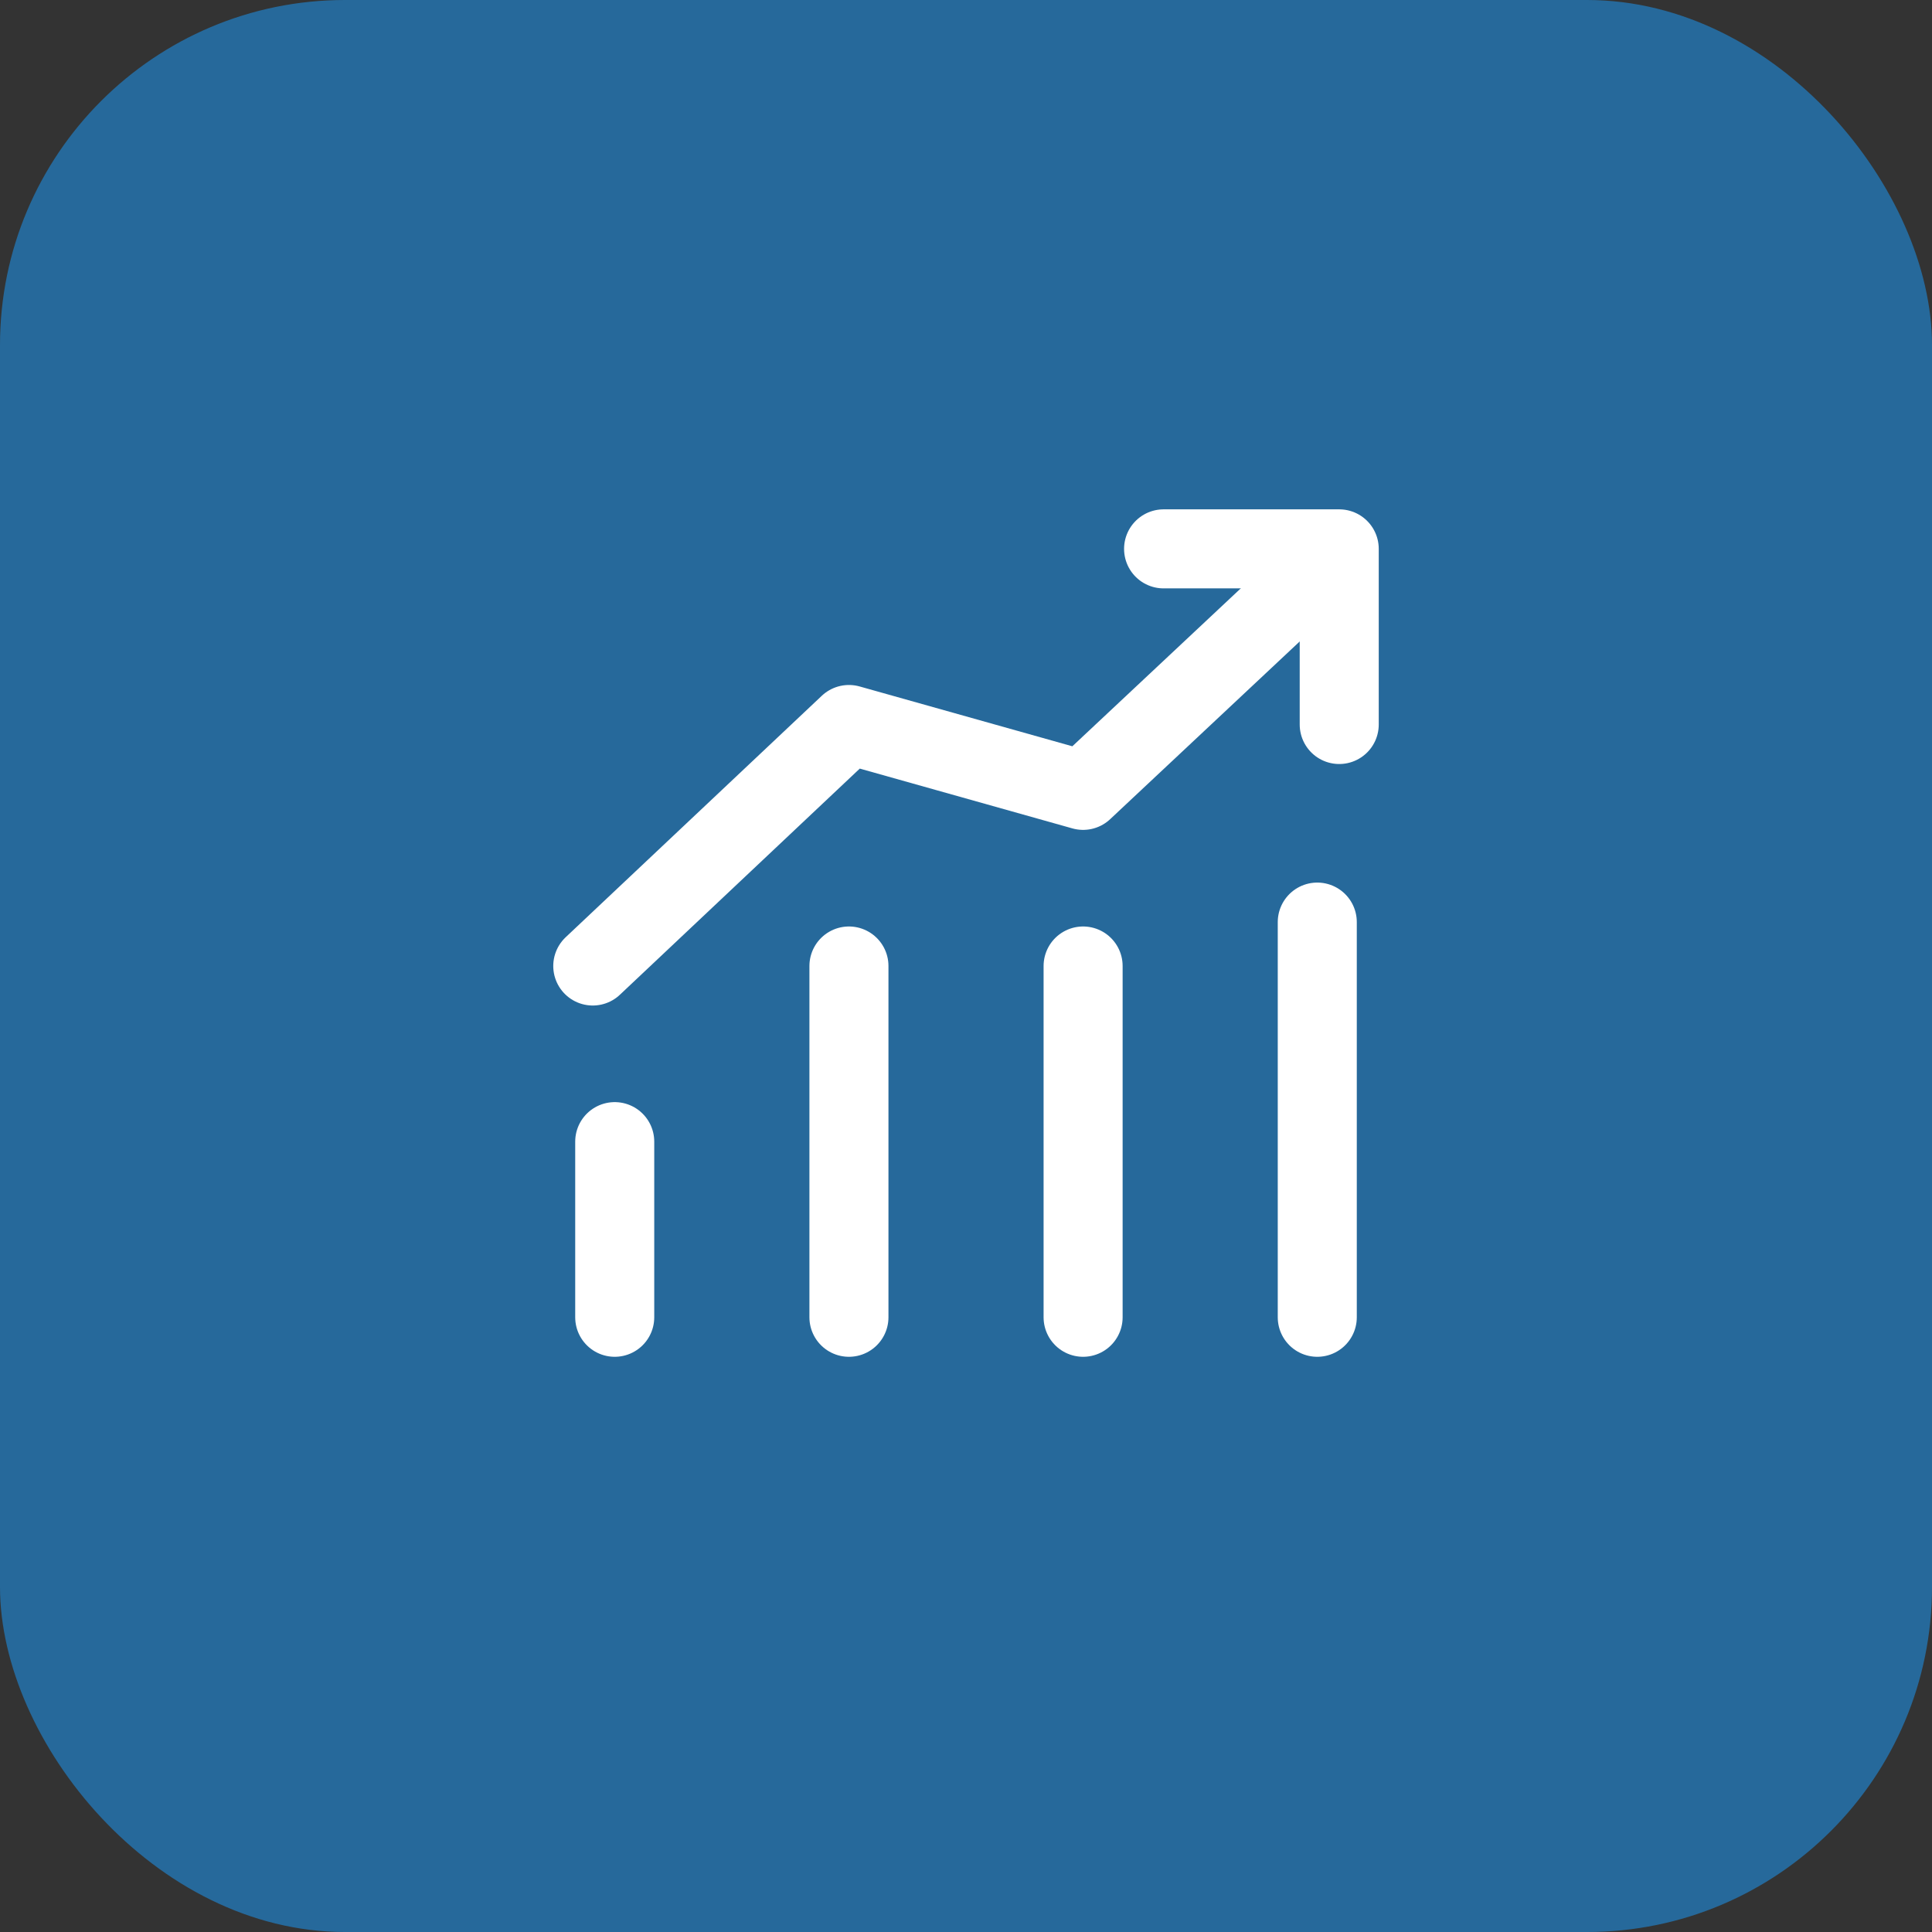 <svg width="44" height="44" viewBox="0 0 44 44" fill="none" xmlns="http://www.w3.org/2000/svg">
<rect x="0" y="0" width="44" height="44" fill="#333333" stroke="none"/>
<rect width="44" height="44" rx="7.857" fill="#26699B"/>
<path d="M13.5 22L19.334 16.5L24.667 18L30 13M14 30V26M19.334 30V22M24.667 30V22M30 30V21" stroke="white" stroke-width="1.8" stroke-linecap="round" stroke-linejoin="round"/>
<path d="M26.5 12.5H30.5V16.5" stroke="white" stroke-width="1.8" stroke-linecap="round" stroke-linejoin="round"/>
</svg>
